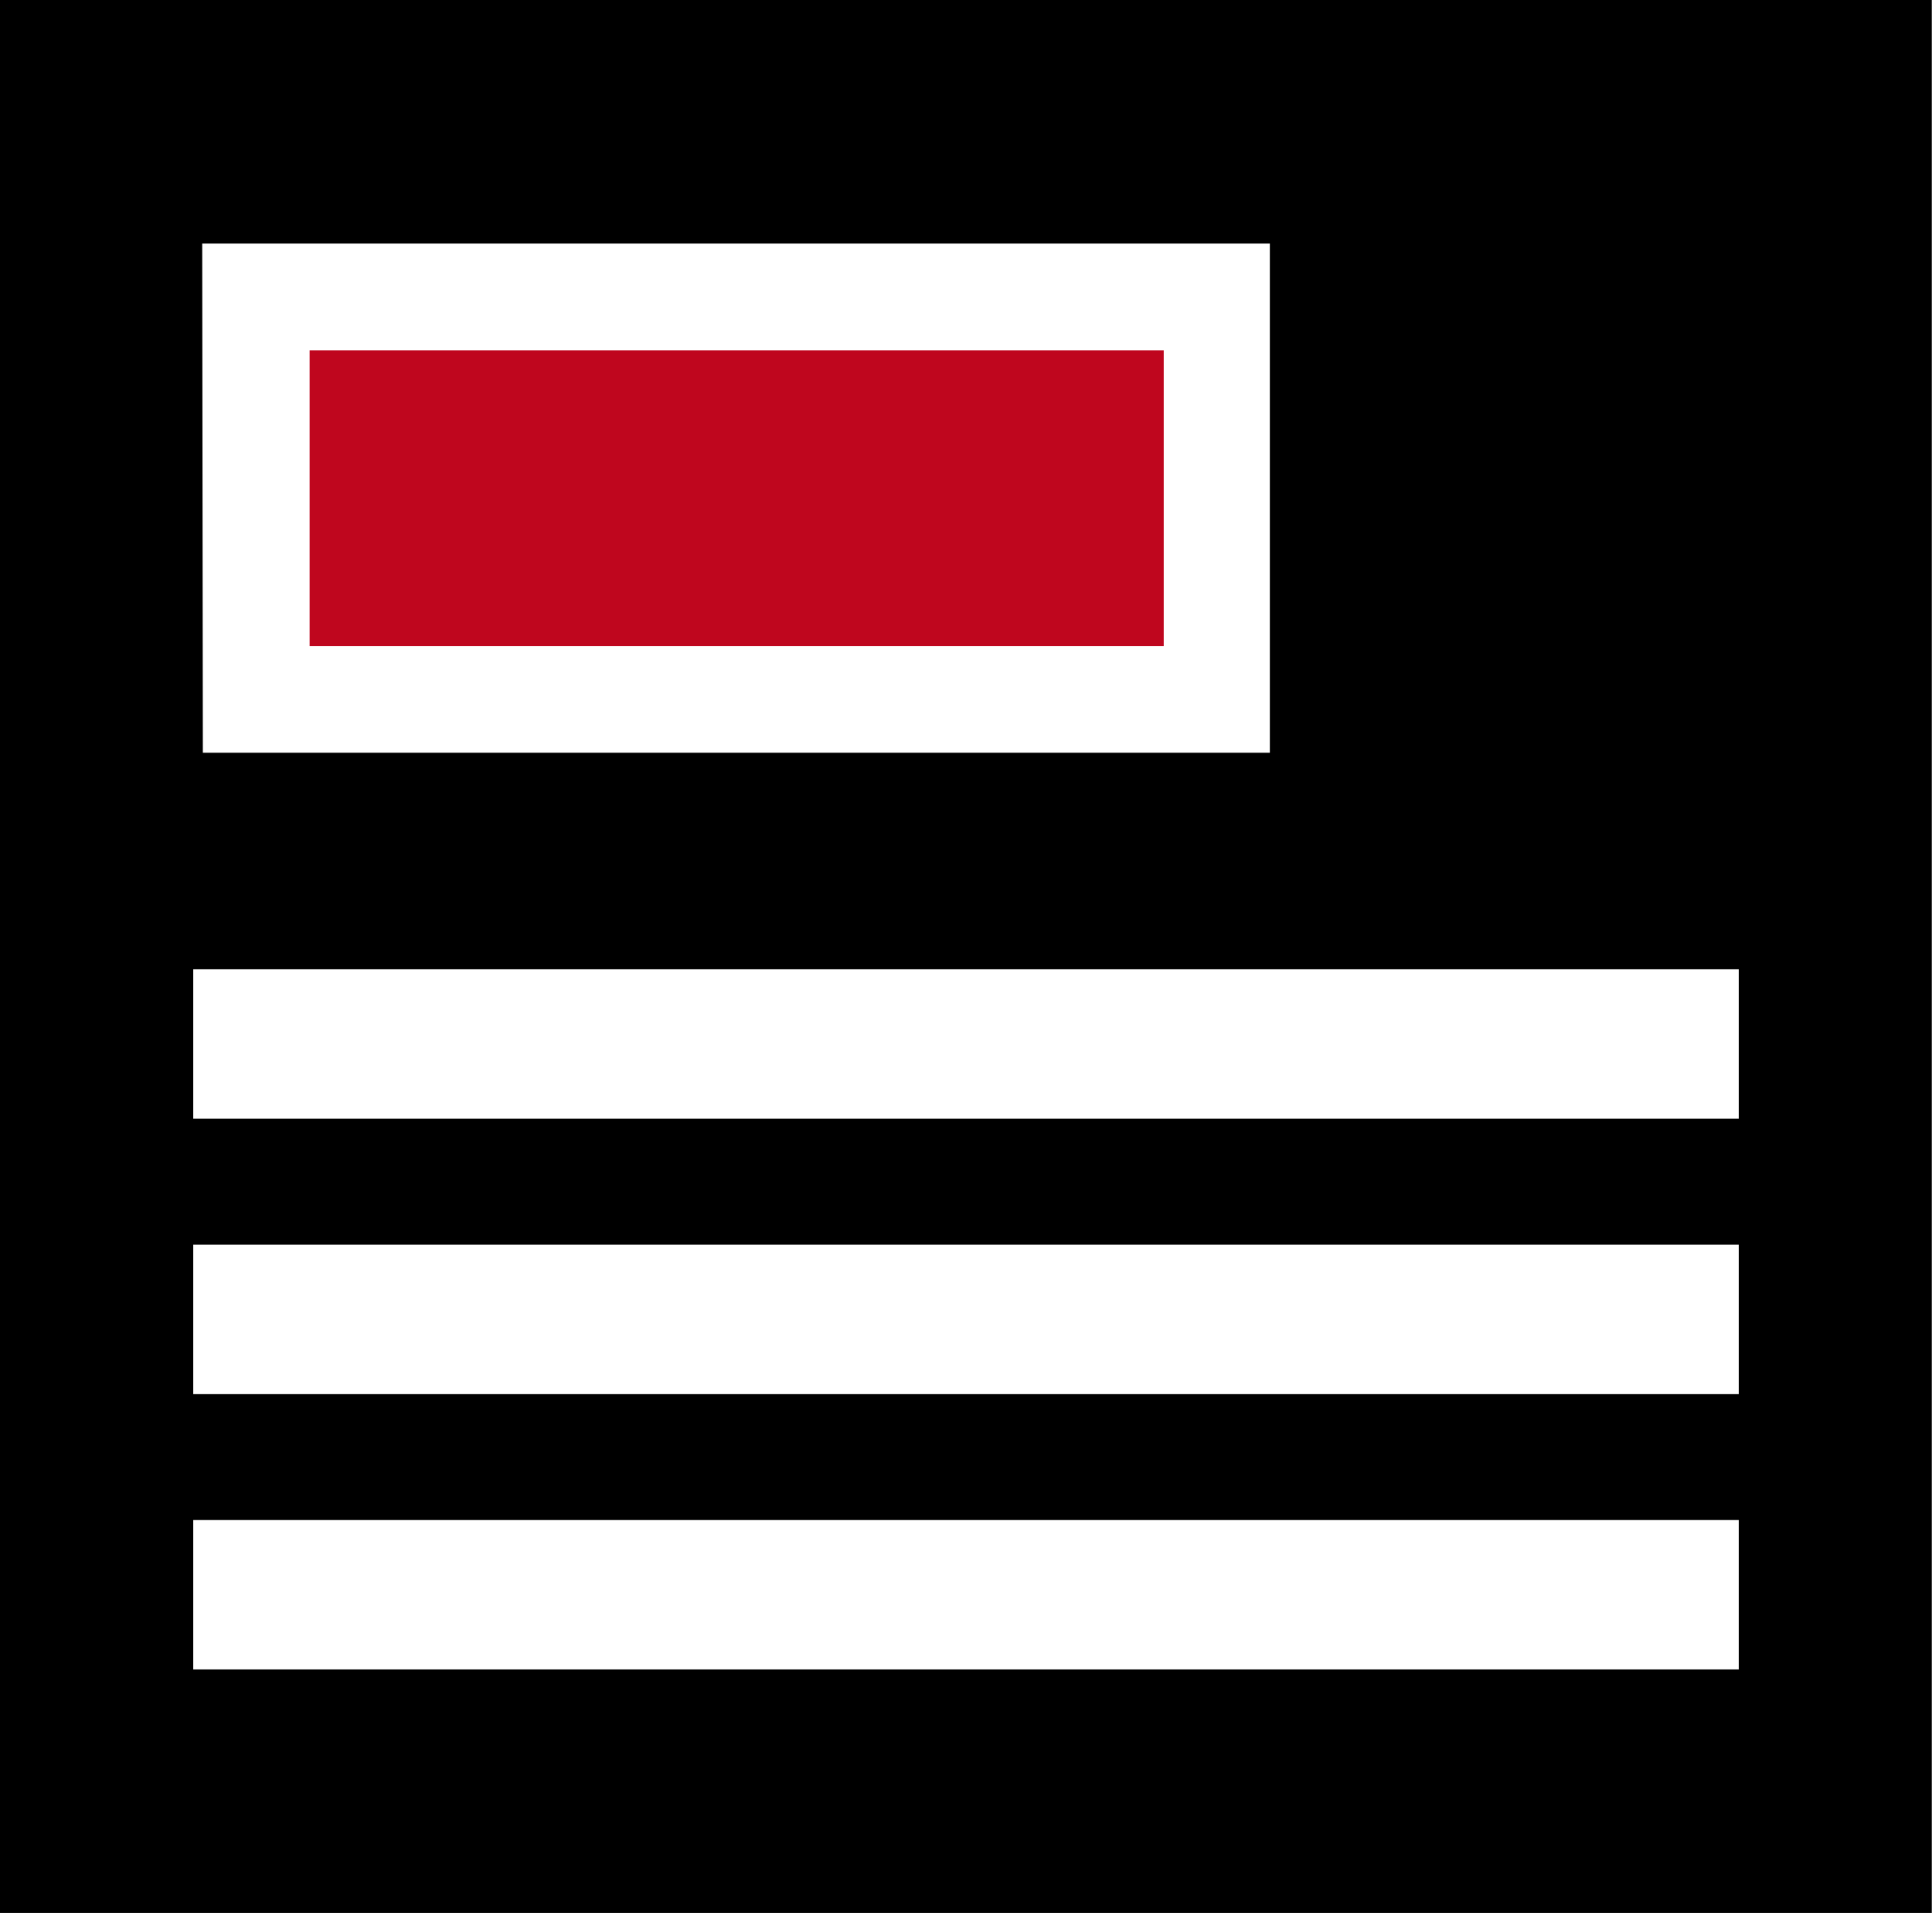 <svg xmlns="http://www.w3.org/2000/svg" viewBox="0 0 90.48 89.61"><defs><style>.a{fill:#bf061e;}</style></defs><path d="M90.47,89.61V0H0V89.61H90.47Zm-81-78.2h50V35.26H9.5ZM81.43,78.2H9.05v-7H81.43Zm0-12.9H9.05v-7H81.43Zm0-12.9H9.05v-7H81.43Z"/><rect class="a" x="14.5" y="16.41" width="40" height="13.85"/></svg>